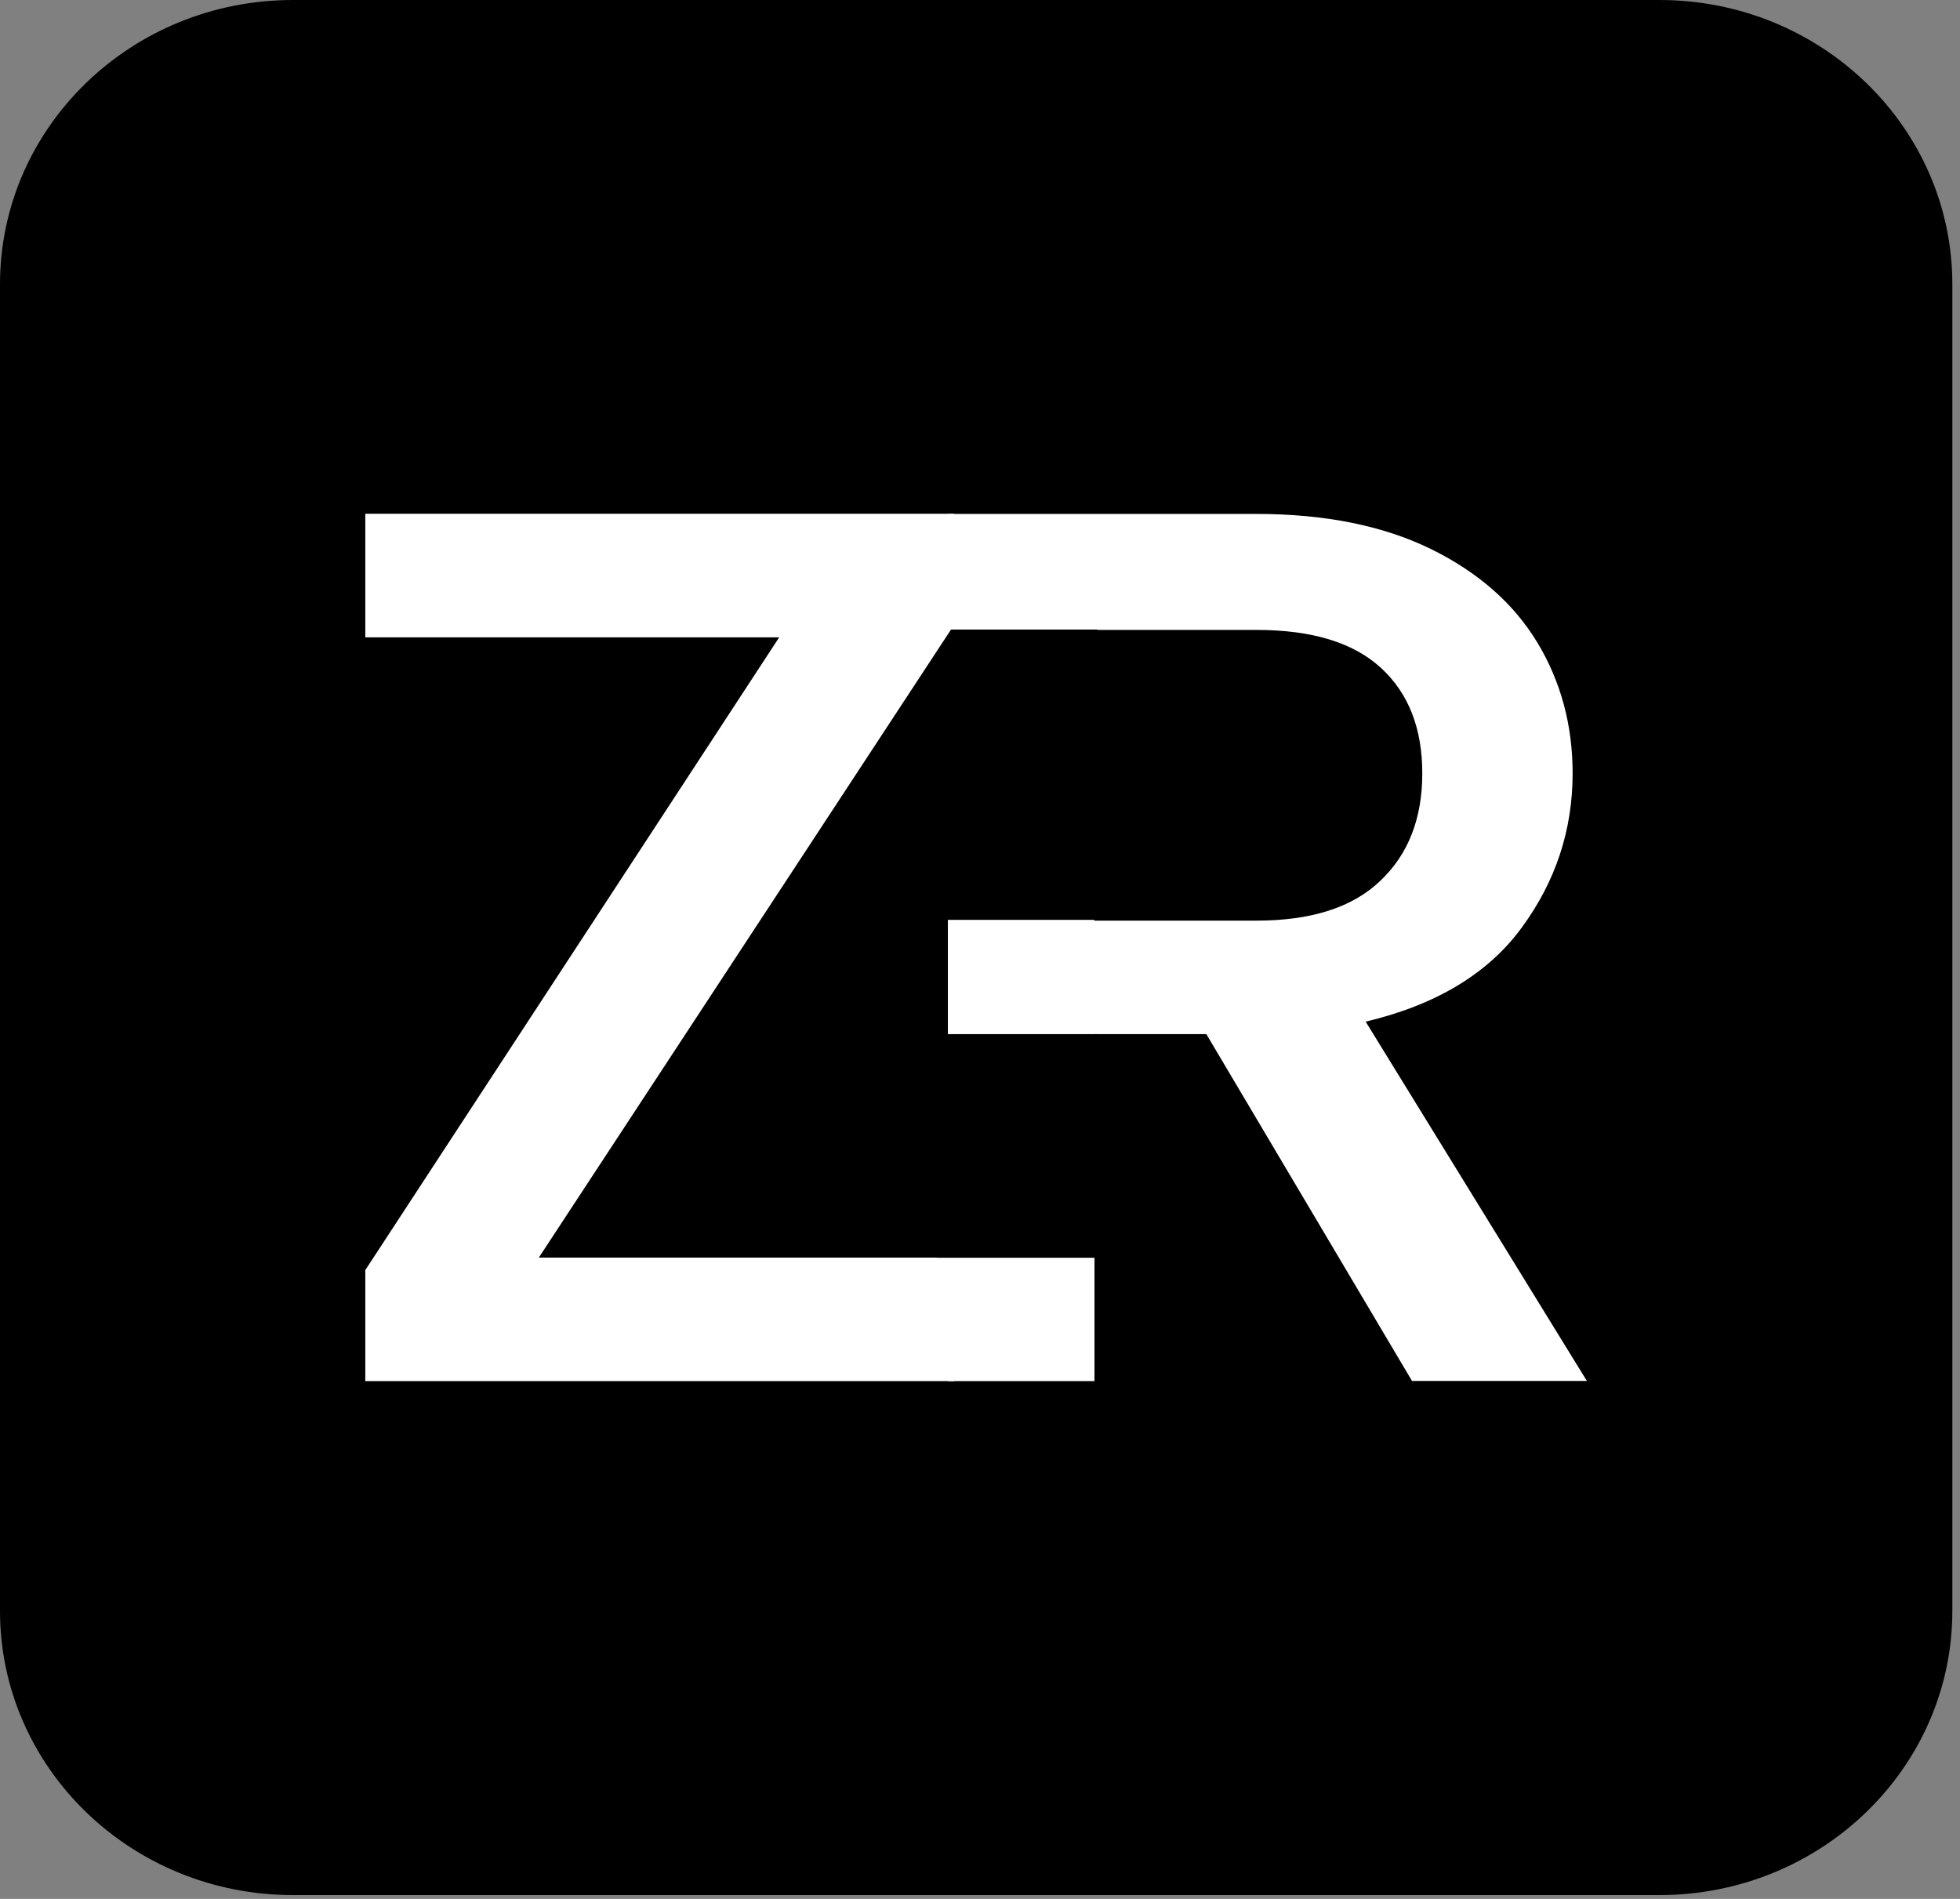 <svg width="64" height="62" viewBox="0 0 64 62" fill="none" xmlns="http://www.w3.org/2000/svg">
<rect x="0" y="0" width="64" height="62" fill="#808080" stroke="none"/>
<path d="M54.188 0H9.562C4.281 0 0 4.155 0 9.281V52.594C0 57.72 4.281 61.875 9.562 61.875H54.188C59.469 61.875 63.75 57.72 63.75 52.594V9.281C63.75 4.155 59.469 0 54.188 0Z" fill="black"/>
<path d="M46.11 45.094L39.391 33.765H35.738V45.094H30.951V16.78H41.023C43.261 16.78 45.16 17.164 46.71 17.919C48.265 18.68 49.425 19.701 50.197 20.976C50.968 22.25 51.351 23.68 51.351 25.251C51.351 27.101 50.796 28.778 49.693 30.282C48.59 31.791 46.888 32.812 44.593 33.357L51.816 45.088H46.104L46.11 45.094ZM35.738 30.059H41.029C42.821 30.059 44.172 29.626 45.078 28.753C45.989 27.887 46.442 26.718 46.442 25.251C46.442 23.785 45.996 22.64 45.097 21.811C44.198 20.982 42.846 20.567 41.023 20.567H35.732V30.059H35.738Z" fill="white"/>
<path d="M35.84 20.555H30.594V30.034H35.84V20.555Z" fill="black"/>
<path d="M17.595 41.06H31.155V45.094H11.928V41.469L25.443 20.809H11.928V16.774H31.155V20.4L17.595 41.06Z" fill="white"/>
<path d="M35.84 33.765H30.594V41.066H35.84V33.765Z" fill="black"/>
</svg>
